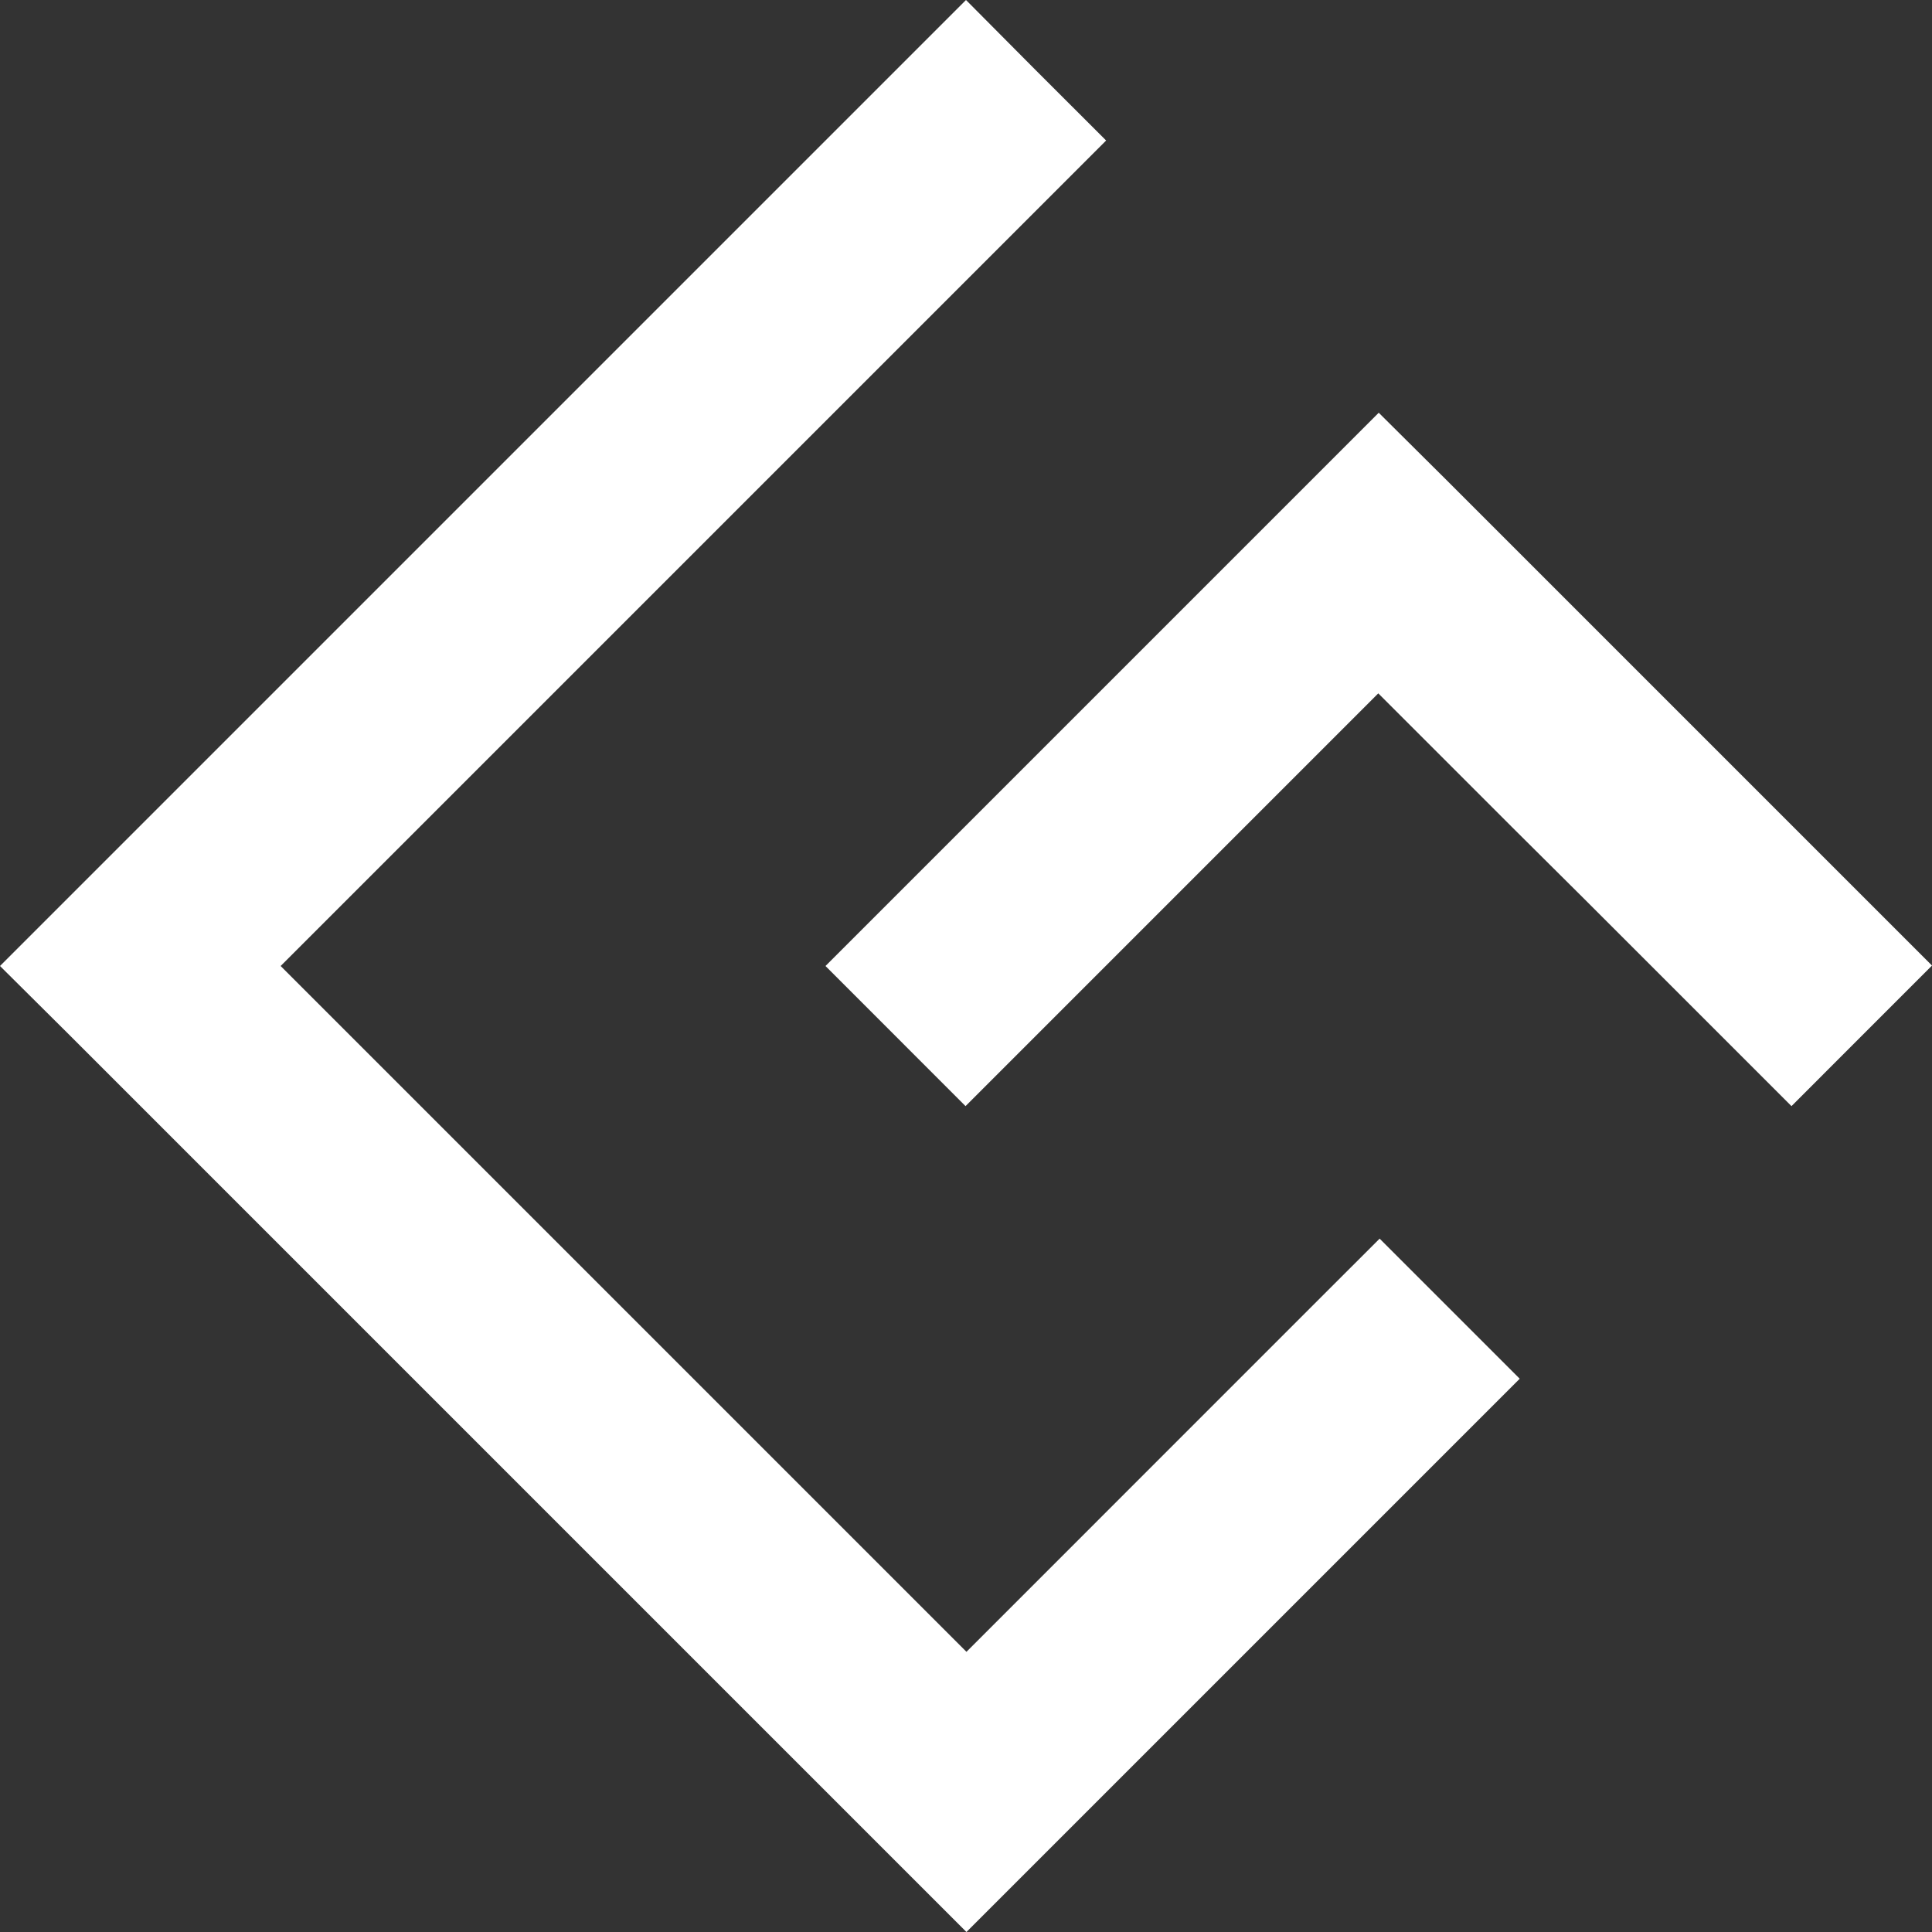<svg width="51" height="51" viewBox="0 0 51 51" fill="none" xmlns="http://www.w3.org/2000/svg">
<rect x="0" y="0" width="51" height="51" fill="#333333" stroke="none"/>
<path fill-rule="evenodd" clip-rule="evenodd" d="M41.76 23.669L47.291 29.199L49.145 27.343L51 25.488L38.25 12.738L36.395 10.895L34.541 12.75L21.791 25.5L25.488 29.199L36.383 18.303L38.051 19.97L39.905 21.825L41.76 23.669ZM27.343 1.855L29.199 3.709L7.408 25.5L25.512 43.604L34.563 34.551L36.419 32.697L40.117 36.395L25.512 51L1.867 27.355L0 25.5L25.5 0L27.343 1.855Z" fill="white"/>
</svg>
